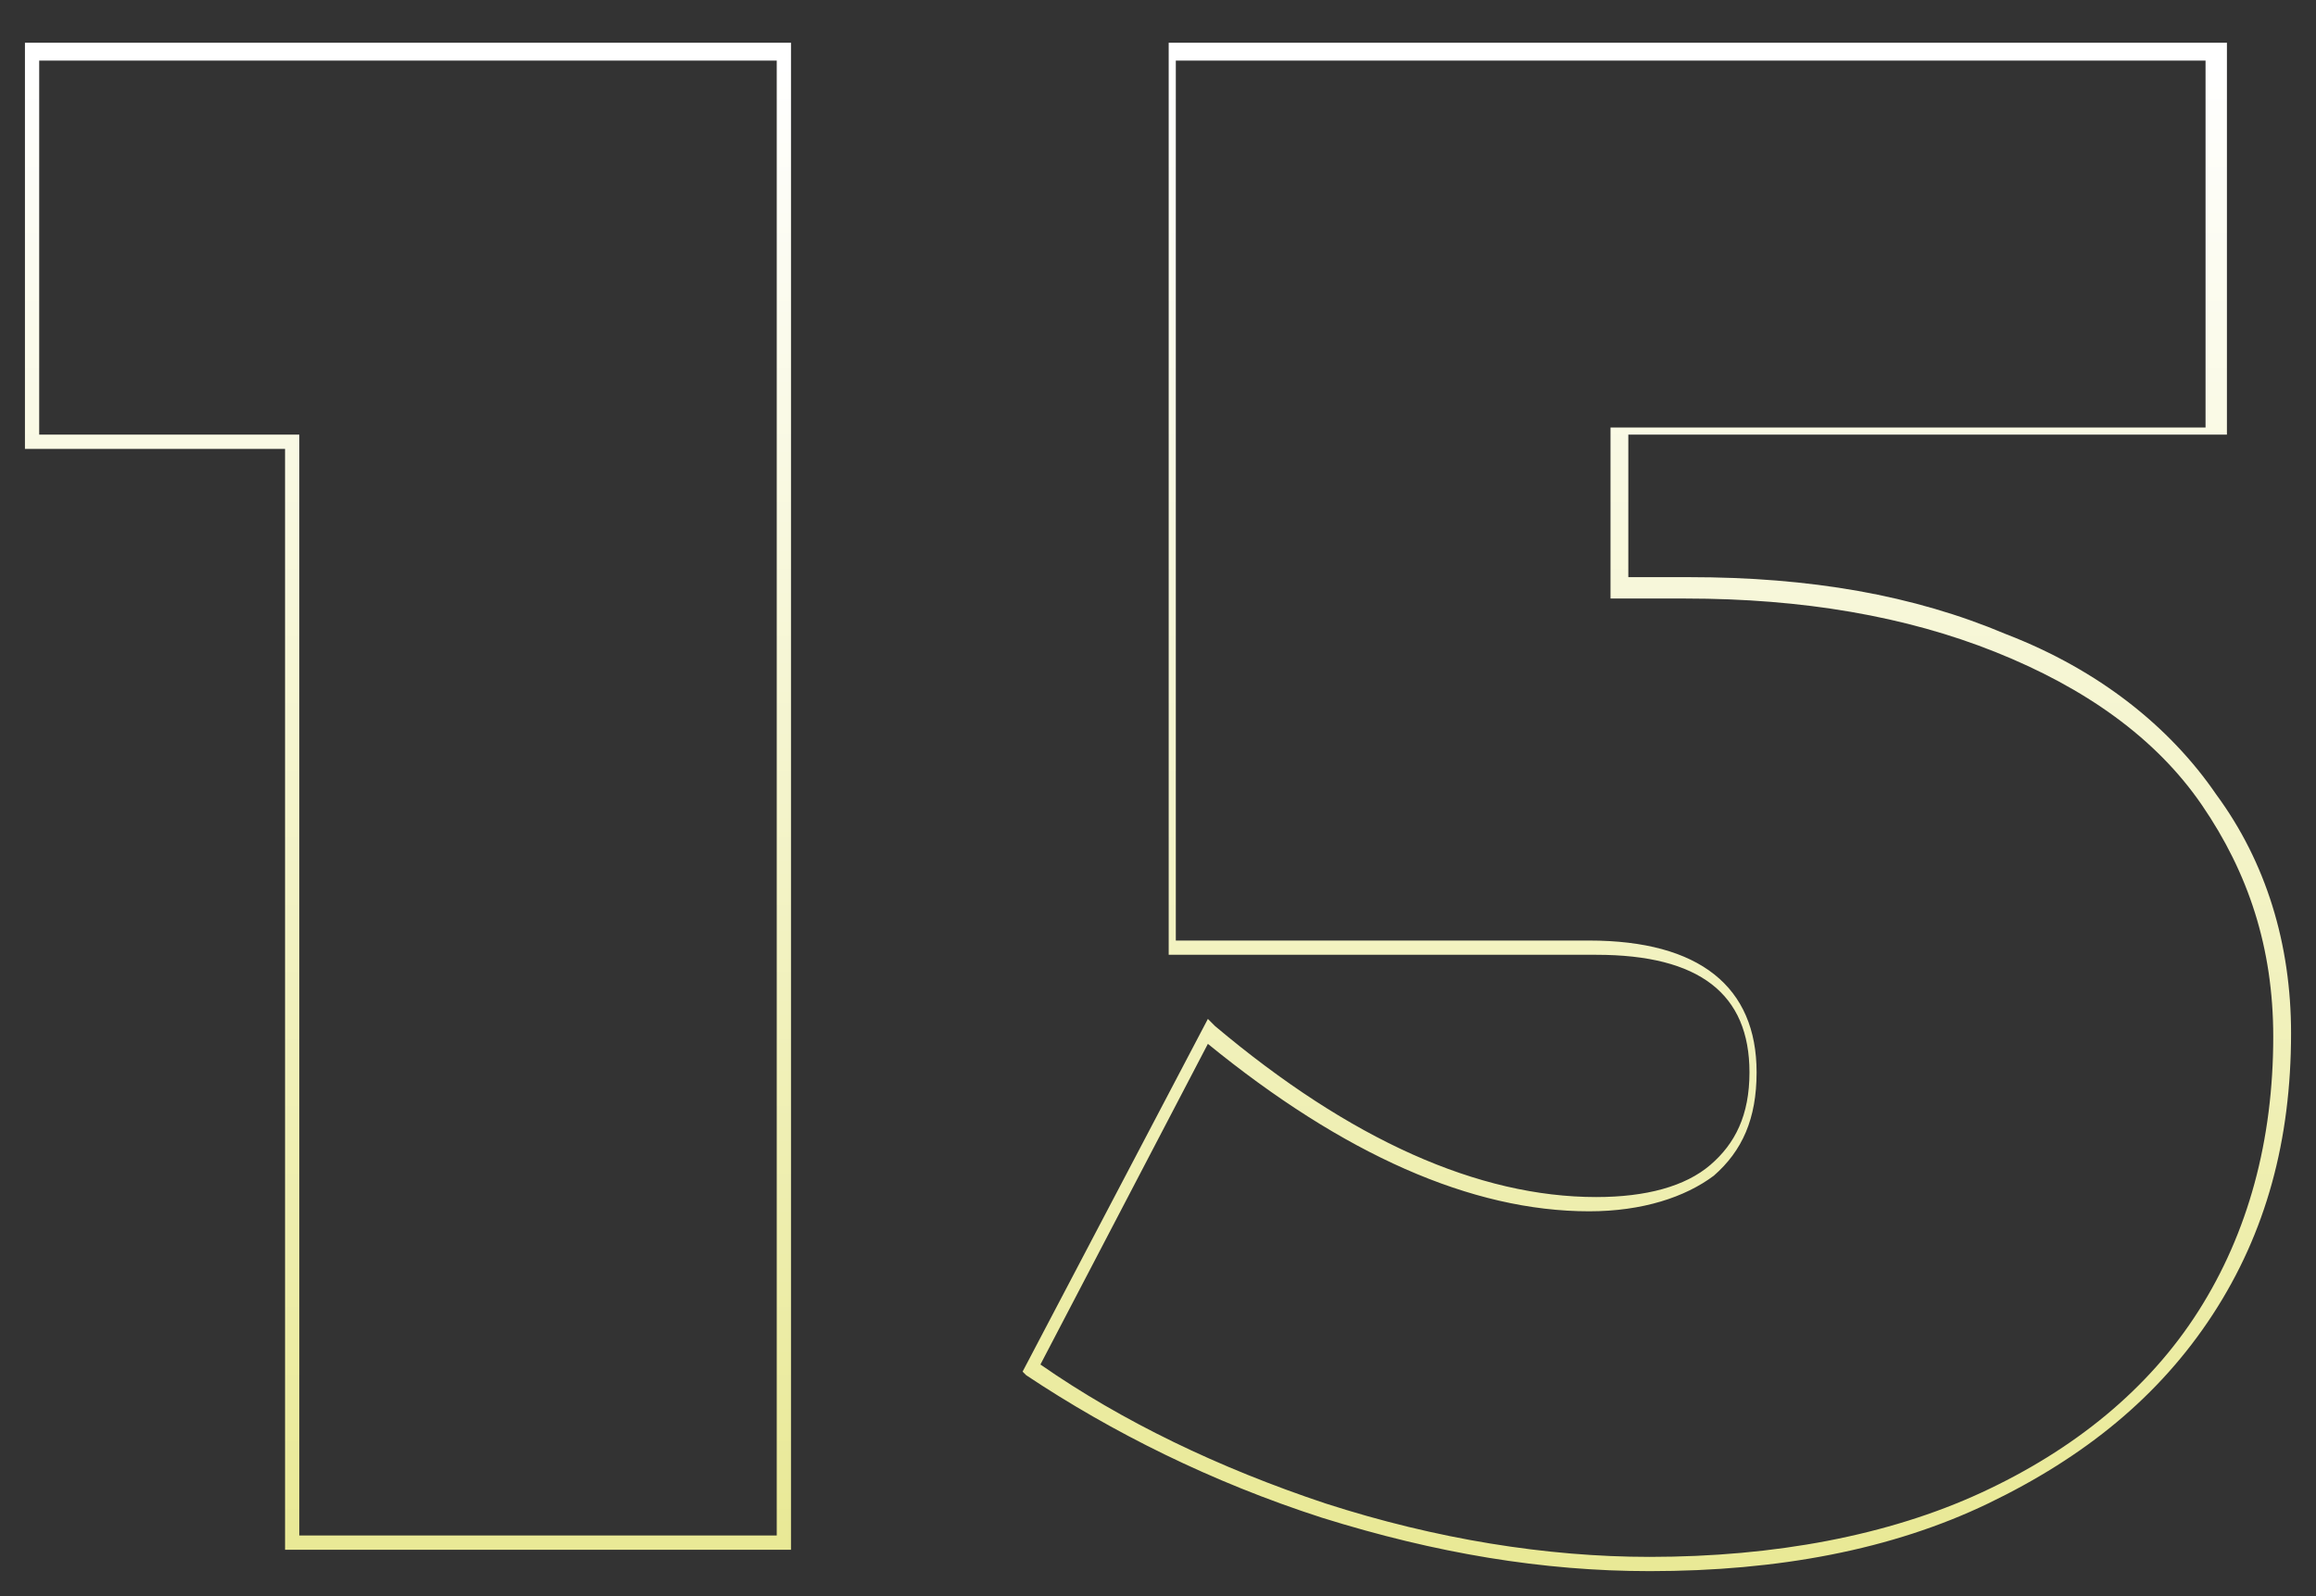 <?xml version="1.0" encoding="utf-8"?>
<!-- Generator: Adobe Illustrator 24.0.2, SVG Export Plug-In . SVG Version: 6.00 Build 0)  -->
<svg version="1.1" id="Layer_1" xmlns="http://www.w3.org/2000/svg" xmlns:xlink="http://www.w3.org/1999/xlink" x="0px" y="0px"
	 viewBox="0 0 65 44.8" style="enable-background:new 0 0 65 44.8;" xml:space="preserve">
<rect x="0" y="0" width="65" height="44.8" fill="#333333" stroke="none"/>
<style type="text/css">
	.st0{fill:url(#SVGID_1_);}
	.st1{fill:url(#SVGID_2_);}
</style>
<g>
	<linearGradient id="SVGID_1_" gradientUnits="userSpaceOnUse" x1="11.462" y1="1.842" x2="11.462" y2="43.292">
		<stop  offset="0" style="stop-color:#FFFFFF"/>
		<stop  offset="1" style="stop-color:#E9E996"/>
	</linearGradient>
	<path class="st0" d="M22.2,43.5H8V12.6H0.7V1.2h21.5V43.5z M8.4,43.1h13.4V1.7H1.1v10.5h7.3V43.1z"/>
	<linearGradient id="SVGID_2_" gradientUnits="userSpaceOnUse" x1="46.495" y1="1.842" x2="46.495" y2="43.292">
		<stop  offset="0" style="stop-color:#FFFFFF"/>
		<stop  offset="1" style="stop-color:#E9E996"/>
	</linearGradient>
	<path class="st1" d="M46.3,44.1c-3,0-6-0.5-9.2-1.5c-3.1-1-5.9-2.4-8.3-4l-0.1-0.1l5.2-9.9l0.2,0.2c3.8,3.2,7.4,4.8,10.7,4.8
		c1.4,0,2.5-0.3,3.2-0.9c0.7-0.6,1.1-1.4,1.1-2.6c0-2.2-1.4-3.3-4.3-3.3h-12V1.2h29.7v11H45.7v4h1.7c3.4,0,6.3,0.5,8.9,1.6l0,0
		c2.6,1,4.6,2.6,5.9,4.5c1.4,1.9,2.1,4.2,2.1,6.7c0,3-0.7,5.6-2.2,7.9c-1.5,2.3-3.6,4-6.3,5.3C53.1,43.5,49.9,44.1,46.3,44.1z
		 M29.2,38.3c2.3,1.6,5,2.9,8,3.9c3.1,1,6.2,1.5,9.1,1.5c3.5,0,6.7-0.6,9.3-1.8c2.6-1.2,4.7-2.9,6.1-5.1c1.4-2.2,2.1-4.8,2.1-7.7
		c0-2.5-0.7-4.6-2-6.5c-1.3-1.9-3.3-3.3-5.8-4.3l0,0c-2.5-1-5.4-1.5-8.7-1.5h-2.1v-4.8h16.7V1.7H33v24.7h11.6c3.1,0,4.7,1.3,4.7,3.7
		c0,1.3-0.4,2.2-1.2,2.9c-0.8,0.6-2,1-3.5,1c-3.3,0-6.9-1.6-10.7-4.7L29.2,38.3z"/>
</g>
</svg>
